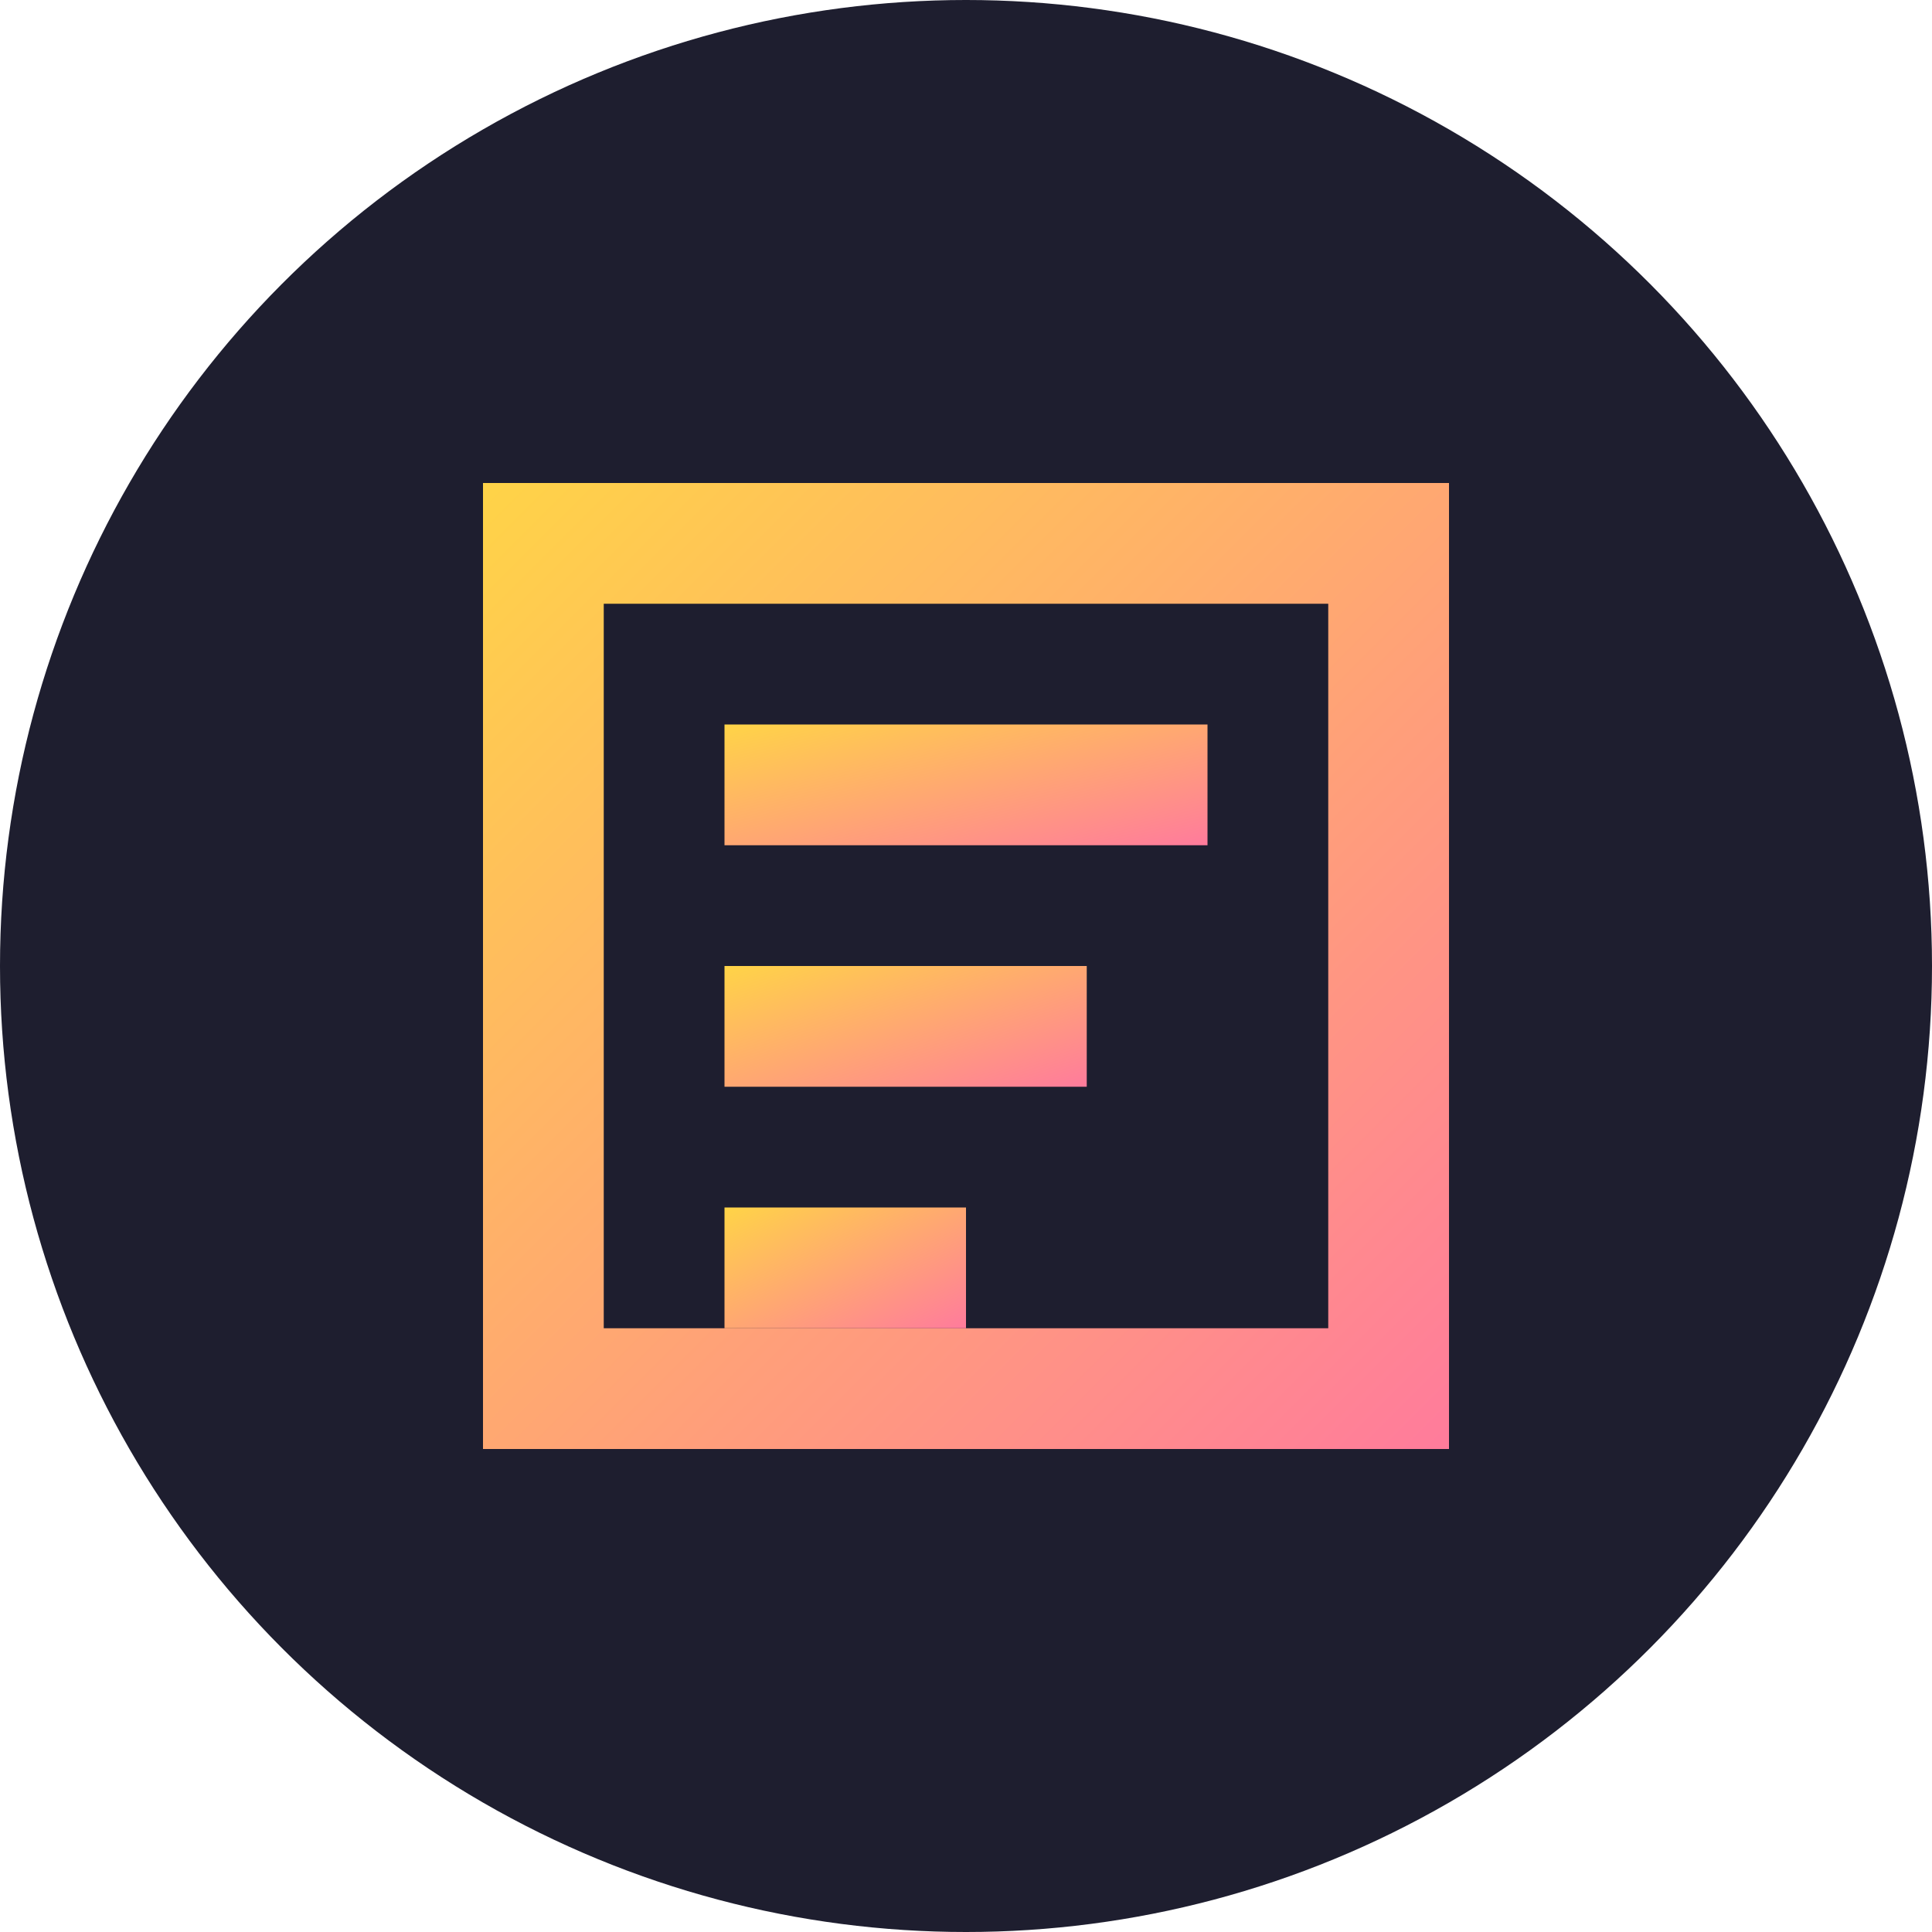 <?xml version="1.0" encoding="UTF-8" standalone="no"?>
<svg width="32px" height="32px" viewBox="0 0 32 32" version="1.1" xmlns="http://www.w3.org/2000/svg" xmlns:xlink="http://www.w3.org/1999/xlink">
    <title>exilaronqith - Audit Financiar</title>
    <defs>
        <linearGradient id="gradient" x1="0%" y1="0%" x2="100%" y2="100%">
            <stop offset="0%" style="stop-color:#FFD447;stop-opacity:1" />
            <stop offset="100%" style="stop-color:#FF7B9C;stop-opacity:1" />
        </linearGradient>
    </defs>
    <g stroke="none" stroke-width="1" fill="none" fill-rule="evenodd">
        <circle fill="#1E1E2F" cx="16" cy="16" r="16"/>
        <path d="M8,8 L8,24 L24,24 L24,8 L8,8 Z M10,10 L22,10 L22,22 L10,22 L10,10 Z" fill="url(#gradient)"/>
        <path d="M12,12 L20,12 L20,14 L12,14 L12,12 Z" fill="url(#gradient)"/>
        <path d="M12,16 L18,16 L18,18 L12,18 L12,16 Z" fill="url(#gradient)"/>
        <path d="M12,20 L16,20 L16,22 L12,22 L12,20 Z" fill="url(#gradient)"/>
    </g>
</svg>
